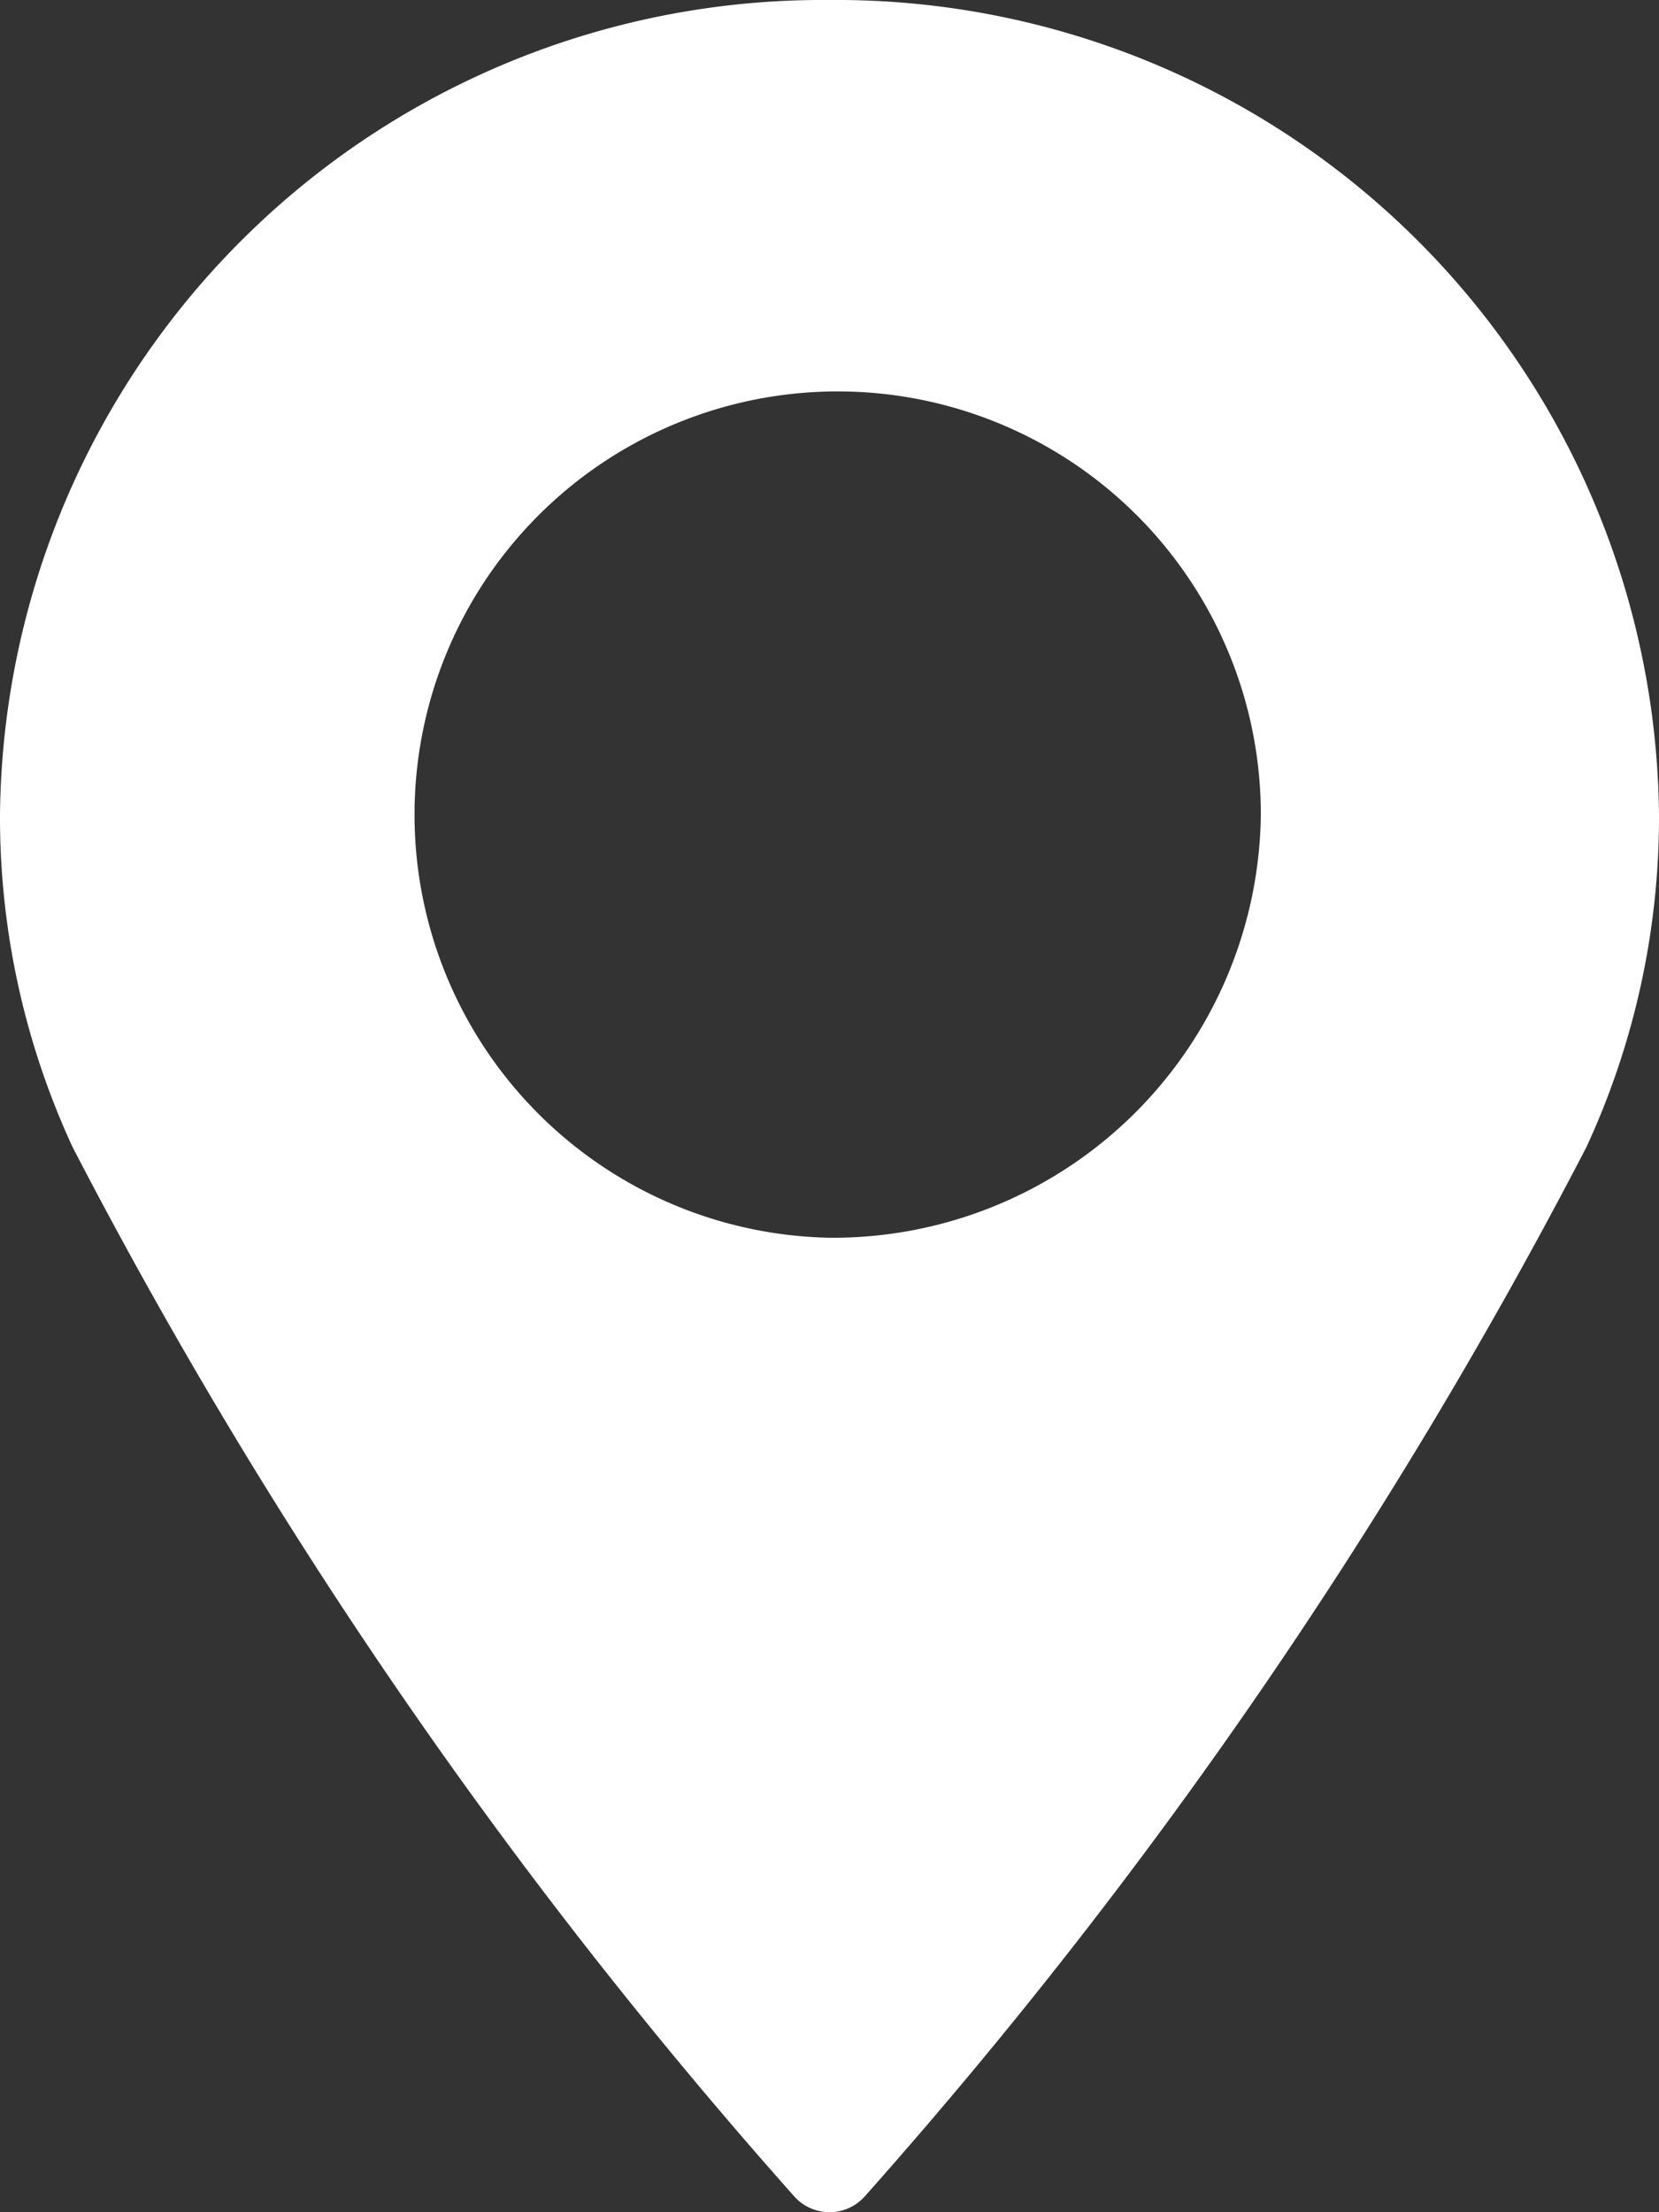 <svg xmlns="http://www.w3.org/2000/svg" width="15" height="20" viewBox="0 0 15 20">
  <rect x="0" y="0" width="15" height="20" fill="#333333" stroke="none"/>
  <defs>
    <style>
      .cls-1 {
        fill: #FFFFFF;
        fill-rule: evenodd;
      }
    </style>
  </defs>
  <path id="icon-red-map" class="cls-1" d="M593.5,2113a7.439,7.439,0,0,0-7.5,7.36,7.105,7.105,0,0,0,.656,3.01,46.418,46.418,0,0,0,6.528,9.49,0.427,0.427,0,0,0,.632,0,46.458,46.458,0,0,0,6.528-9.49,7.105,7.105,0,0,0,.656-3.01A7.439,7.439,0,0,0,593.5,2113Zm0,11.19a3.826,3.826,0,1,1,3.9-3.83A3.869,3.869,0,0,1,593.5,2124.19Z" transform="translate(-586 -2113)"/>
</svg>